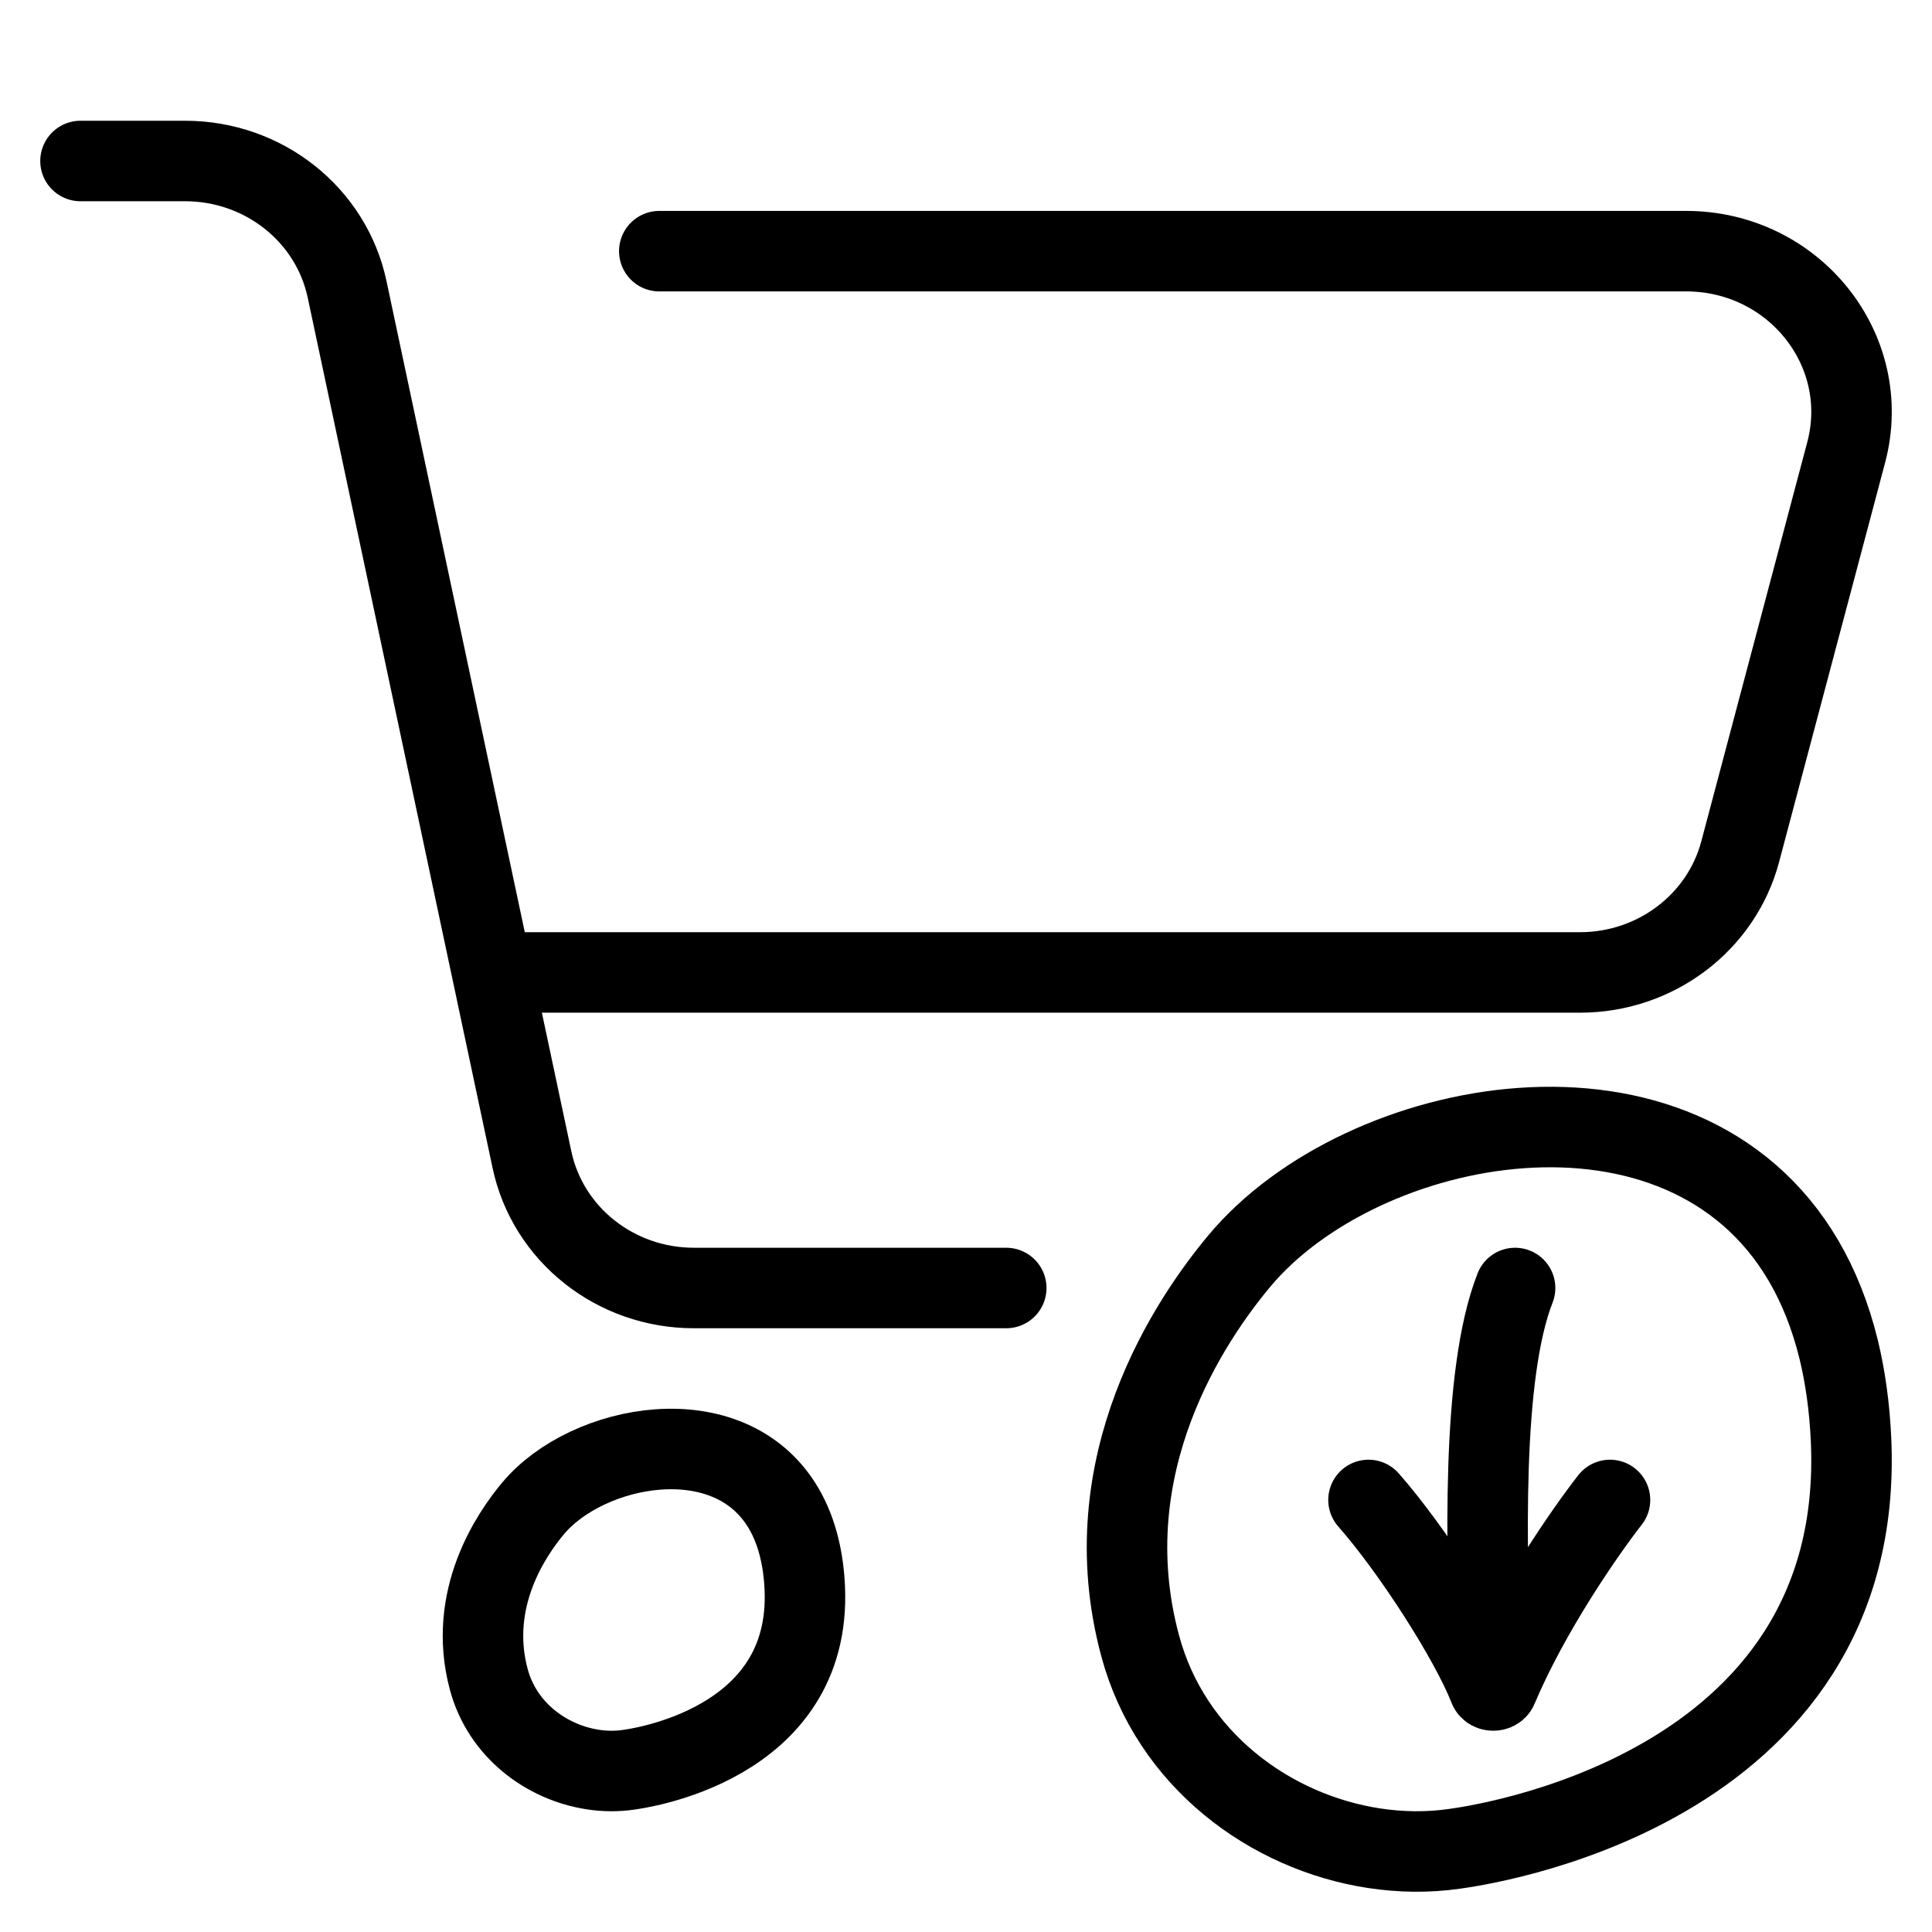 <svg width="24" height="24" viewBox="0 0 24 24" fill="none" xmlns="http://www.w3.org/2000/svg">
<path d="M1 2H2.3C3.275 2 4.115 2.666 4.312 3.595L6.608 14.405C6.805 15.334 7.645 16 8.62 16H12.5M6.352 12.08H19.628C20.564 12.08 21.382 11.463 21.617 10.581L22.934 5.62C23.27 4.354 22.288 3.12 20.945 3.12H8.19M20 18.633C19.692 19.027 19.002 20.021 18.602 20.971C18.585 21.011 18.512 21.009 18.497 20.97C18.261 20.367 17.537 19.242 17 18.633M18.517 20.733C18.47 19.281 18.393 17.091 18.821 16M18.066 22.967C18.269 22.938 23.199 22.303 22.994 17.877C22.975 17.47 22.922 17.1 22.841 16.765C22.738 16.345 22.59 15.979 22.406 15.664C20.892 13.076 16.912 13.849 15.396 15.664C14.802 16.376 13.555 18.184 14.163 20.443C14.543 21.859 15.779 22.762 17.068 22.959C17.402 23.01 17.739 23.014 18.066 22.967ZM7.807 21.985C7.897 21.972 10.088 21.69 9.997 19.723C9.989 19.542 9.965 19.378 9.929 19.229C9.884 19.042 9.818 18.88 9.736 18.739C9.063 17.589 7.294 17.933 6.621 18.739C6.356 19.056 5.802 19.859 6.072 20.863C6.242 21.493 6.791 21.894 7.364 21.982C7.512 22.005 7.662 22.006 7.807 21.985Z" stroke="black" stroke-linecap="round"/>
</svg>
